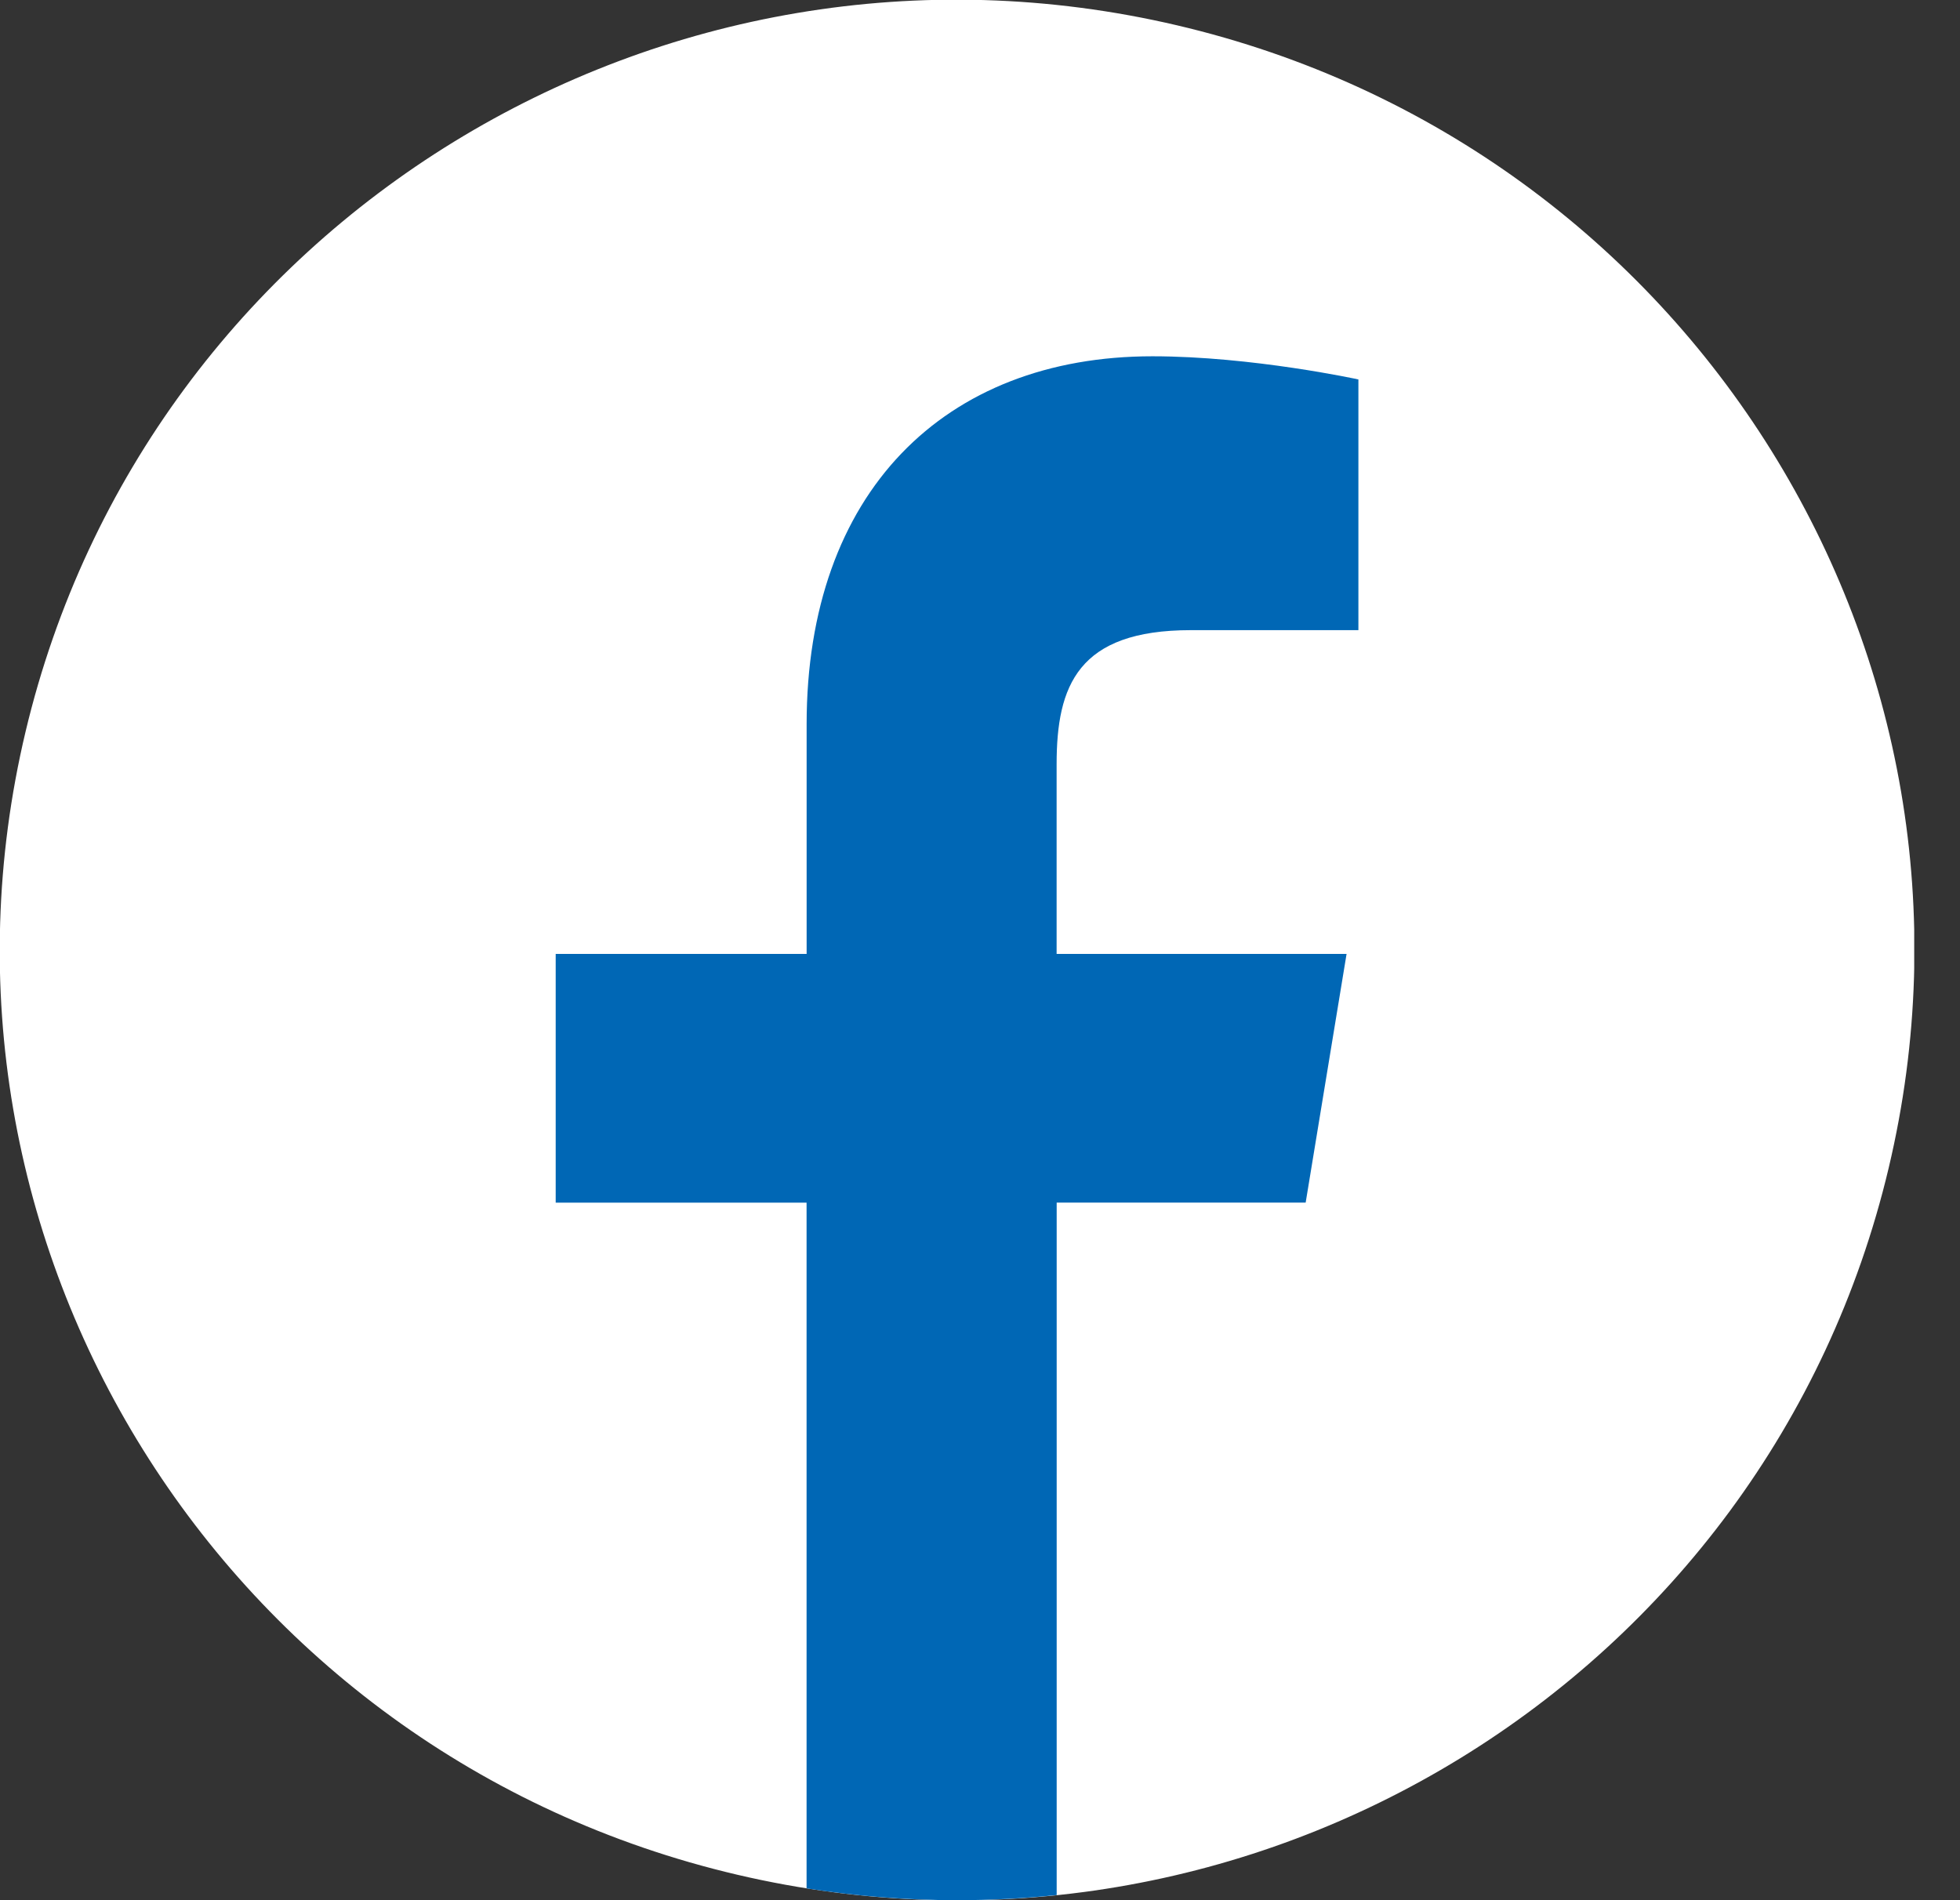 <svg width="33" height="32" viewBox="0 0 33 32" fill="none" xmlns="http://www.w3.org/2000/svg">
<rect x="0" y="0" width="33" height="32" fill="#333333" stroke="none"/>
<g clip-path="url(#clip0_3417_49867)">
<path d="M31.798 19.674C33.843 11.074 28.478 2.456 19.816 0.426C11.154 -1.604 2.475 3.723 0.43 12.323C-1.614 20.924 3.751 29.541 12.412 31.571C21.074 33.601 29.754 28.275 31.798 19.674Z" fill="white"/>
<path d="M21.983 20.253L22.672 16.064H17.79V12.869C17.79 11.55 18.146 10.612 20.05 10.612H22.871V6.39C22.871 6.39 21.081 6 19.403 6C15.899 6 13.581 8.297 13.581 12.197V16.064H9.356V20.253H13.58V31.801C14.405 31.931 15.252 32 16.115 32C16.681 32 17.24 31.971 17.791 31.914V20.252H21.983V20.253Z" fill="#0067B5"/>
</g>
<defs>
<clipPath id="clip0_3417_49867">
<rect width="32.229" height="32" fill="white"/>
</clipPath>
</defs>
</svg>
